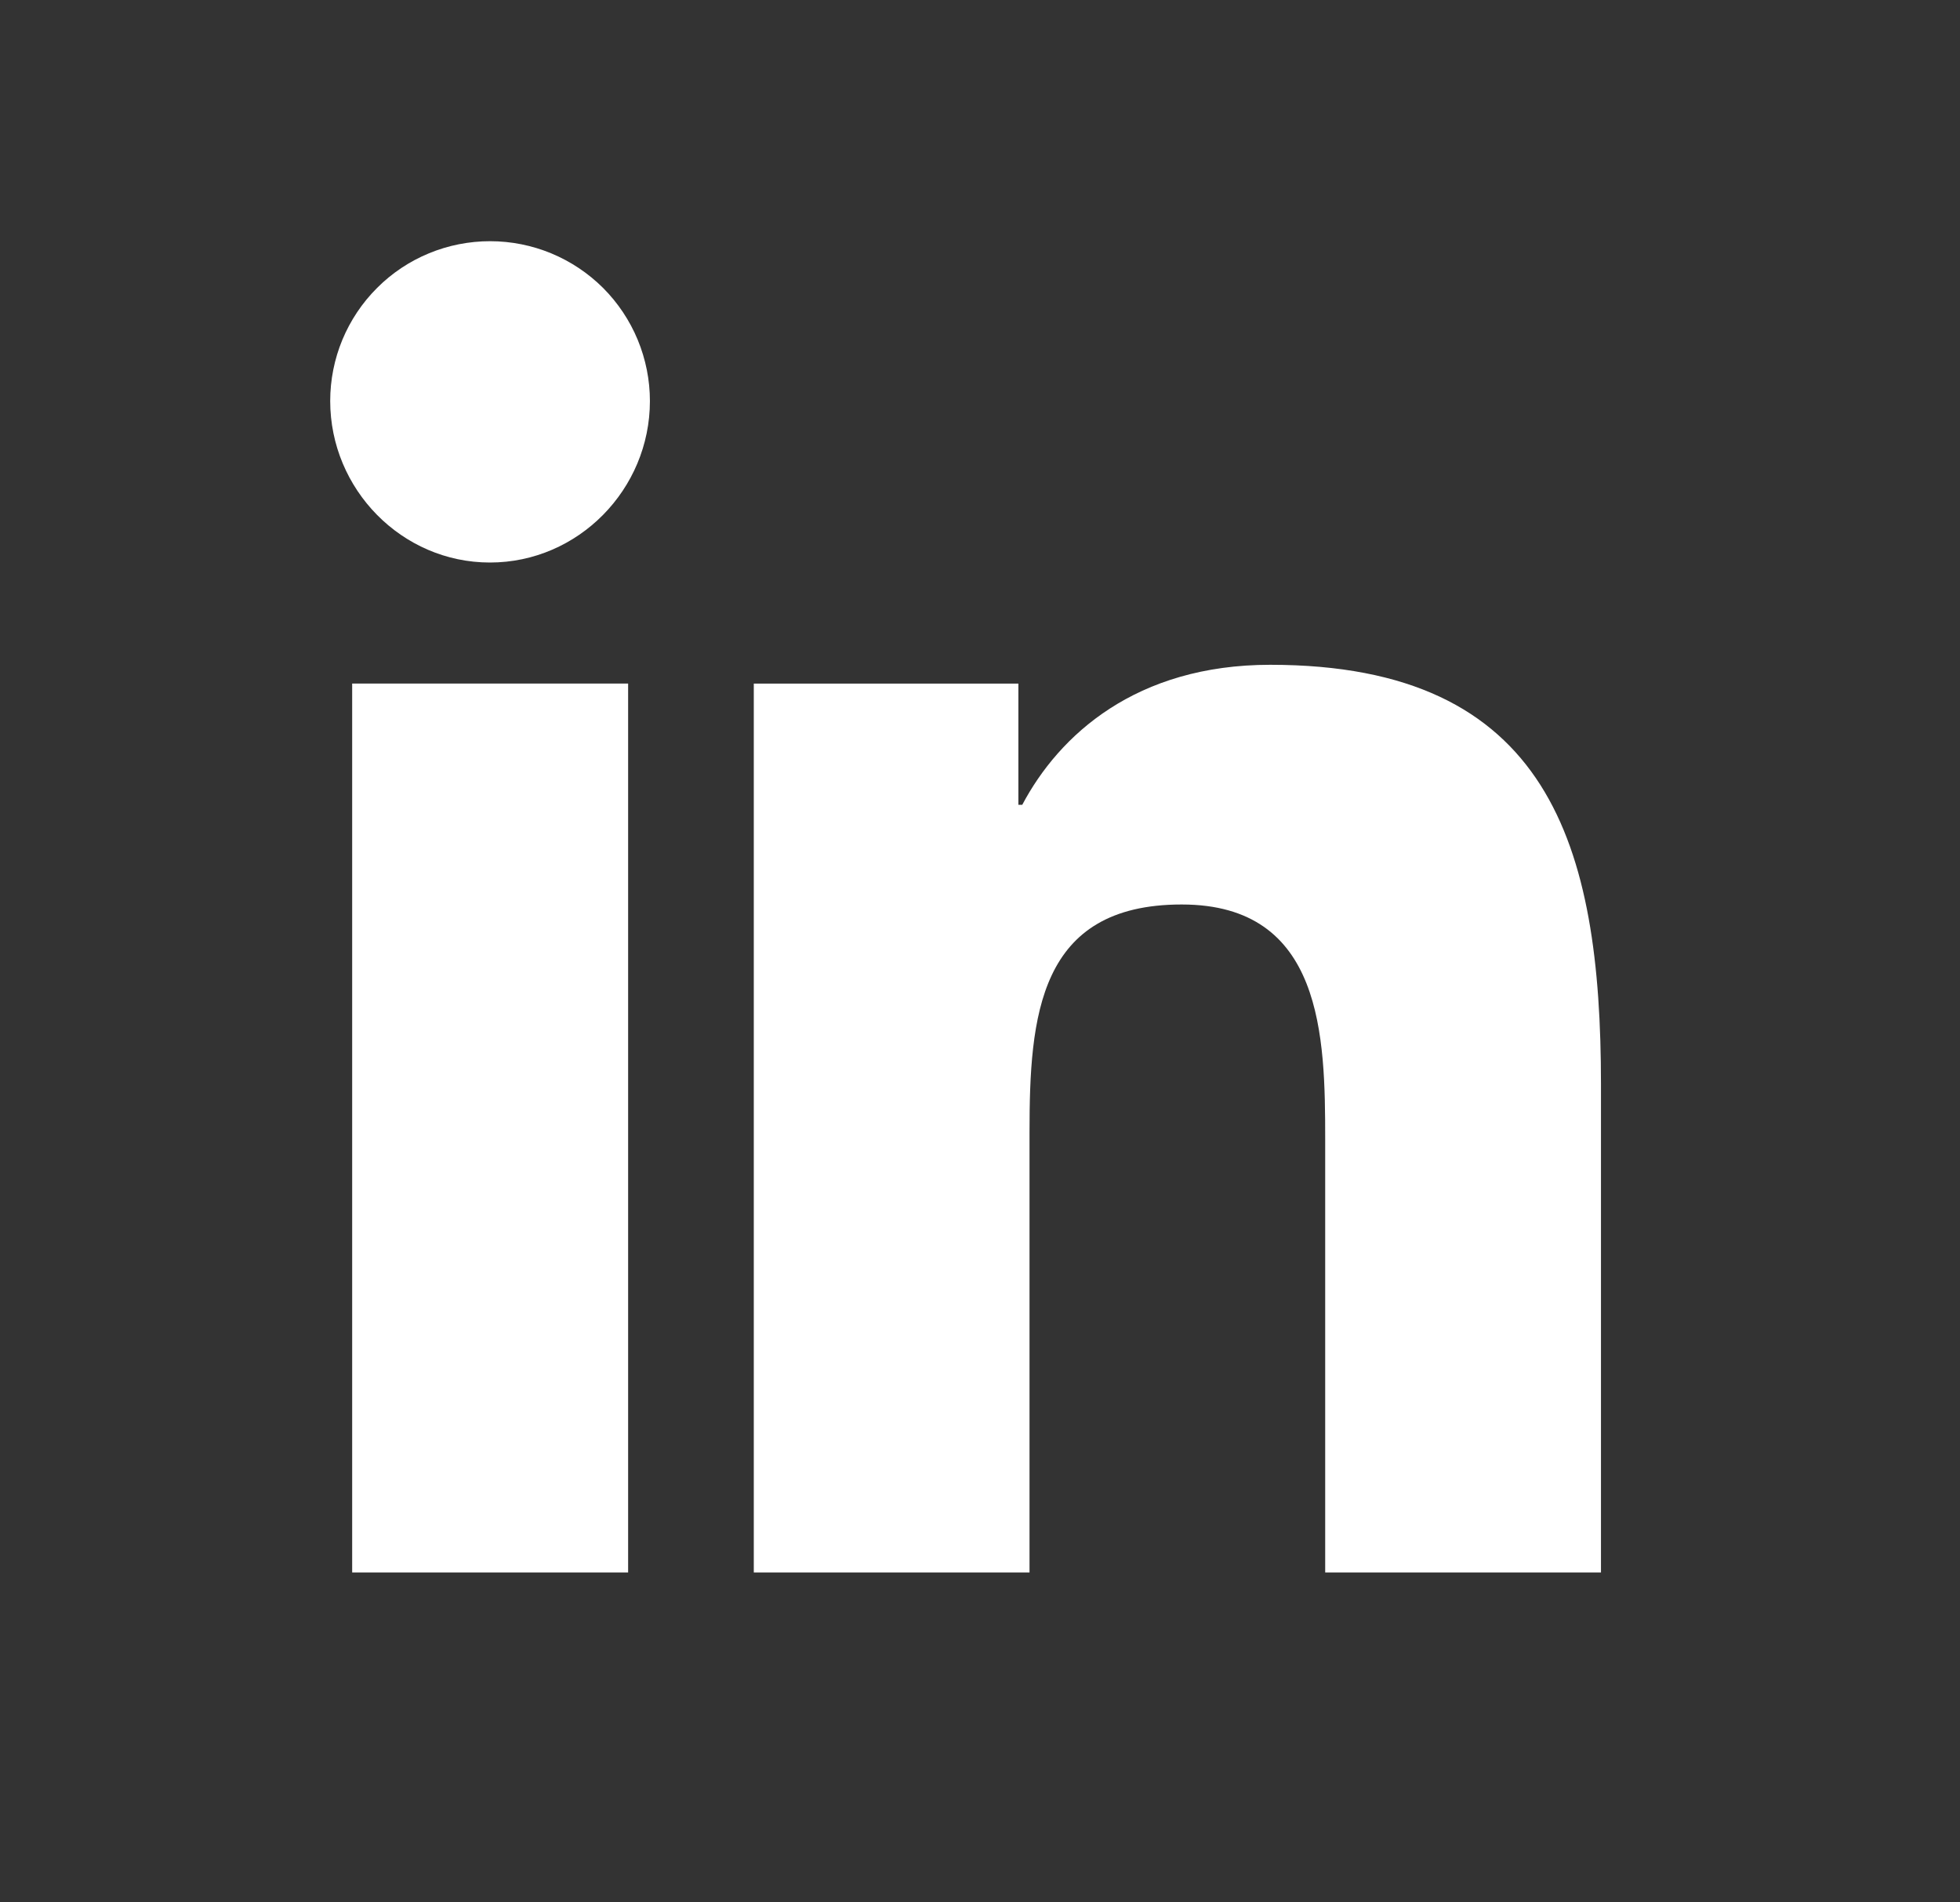 <svg width="34" height="33" viewBox="0 0 34 33" fill="none" xmlns="http://www.w3.org/2000/svg">
<rect x="0" y="0" width="34" height="33" fill="#333333" stroke="none"/>
<path d="M8.502 4.184C8.138 4.184 7.777 4.255 7.441 4.394C7.104 4.533 6.798 4.737 6.541 4.995C6.283 5.252 6.079 5.558 5.939 5.894C5.8 6.23 5.728 6.591 5.728 6.955C5.728 8.488 6.97 9.758 8.499 9.758C10.031 9.758 11.274 8.488 11.274 6.957C11.274 6.593 11.202 6.233 11.063 5.896C10.924 5.56 10.72 5.254 10.463 4.996C10.205 4.739 9.9 4.535 9.563 4.395C9.227 4.256 8.866 4.184 8.502 4.184ZM22.035 11.532C19.706 11.532 18.374 12.75 17.733 13.961H17.666V11.858H13.076V27.277H17.859V19.645C17.859 17.634 18.011 15.69 20.499 15.69C22.953 15.69 22.988 17.983 22.988 19.772V27.277H27.772V18.808C27.772 14.664 26.881 11.532 22.035 11.532ZM6.109 11.857V27.277H10.896V11.857H6.109Z" fill="white"/>
</svg>
